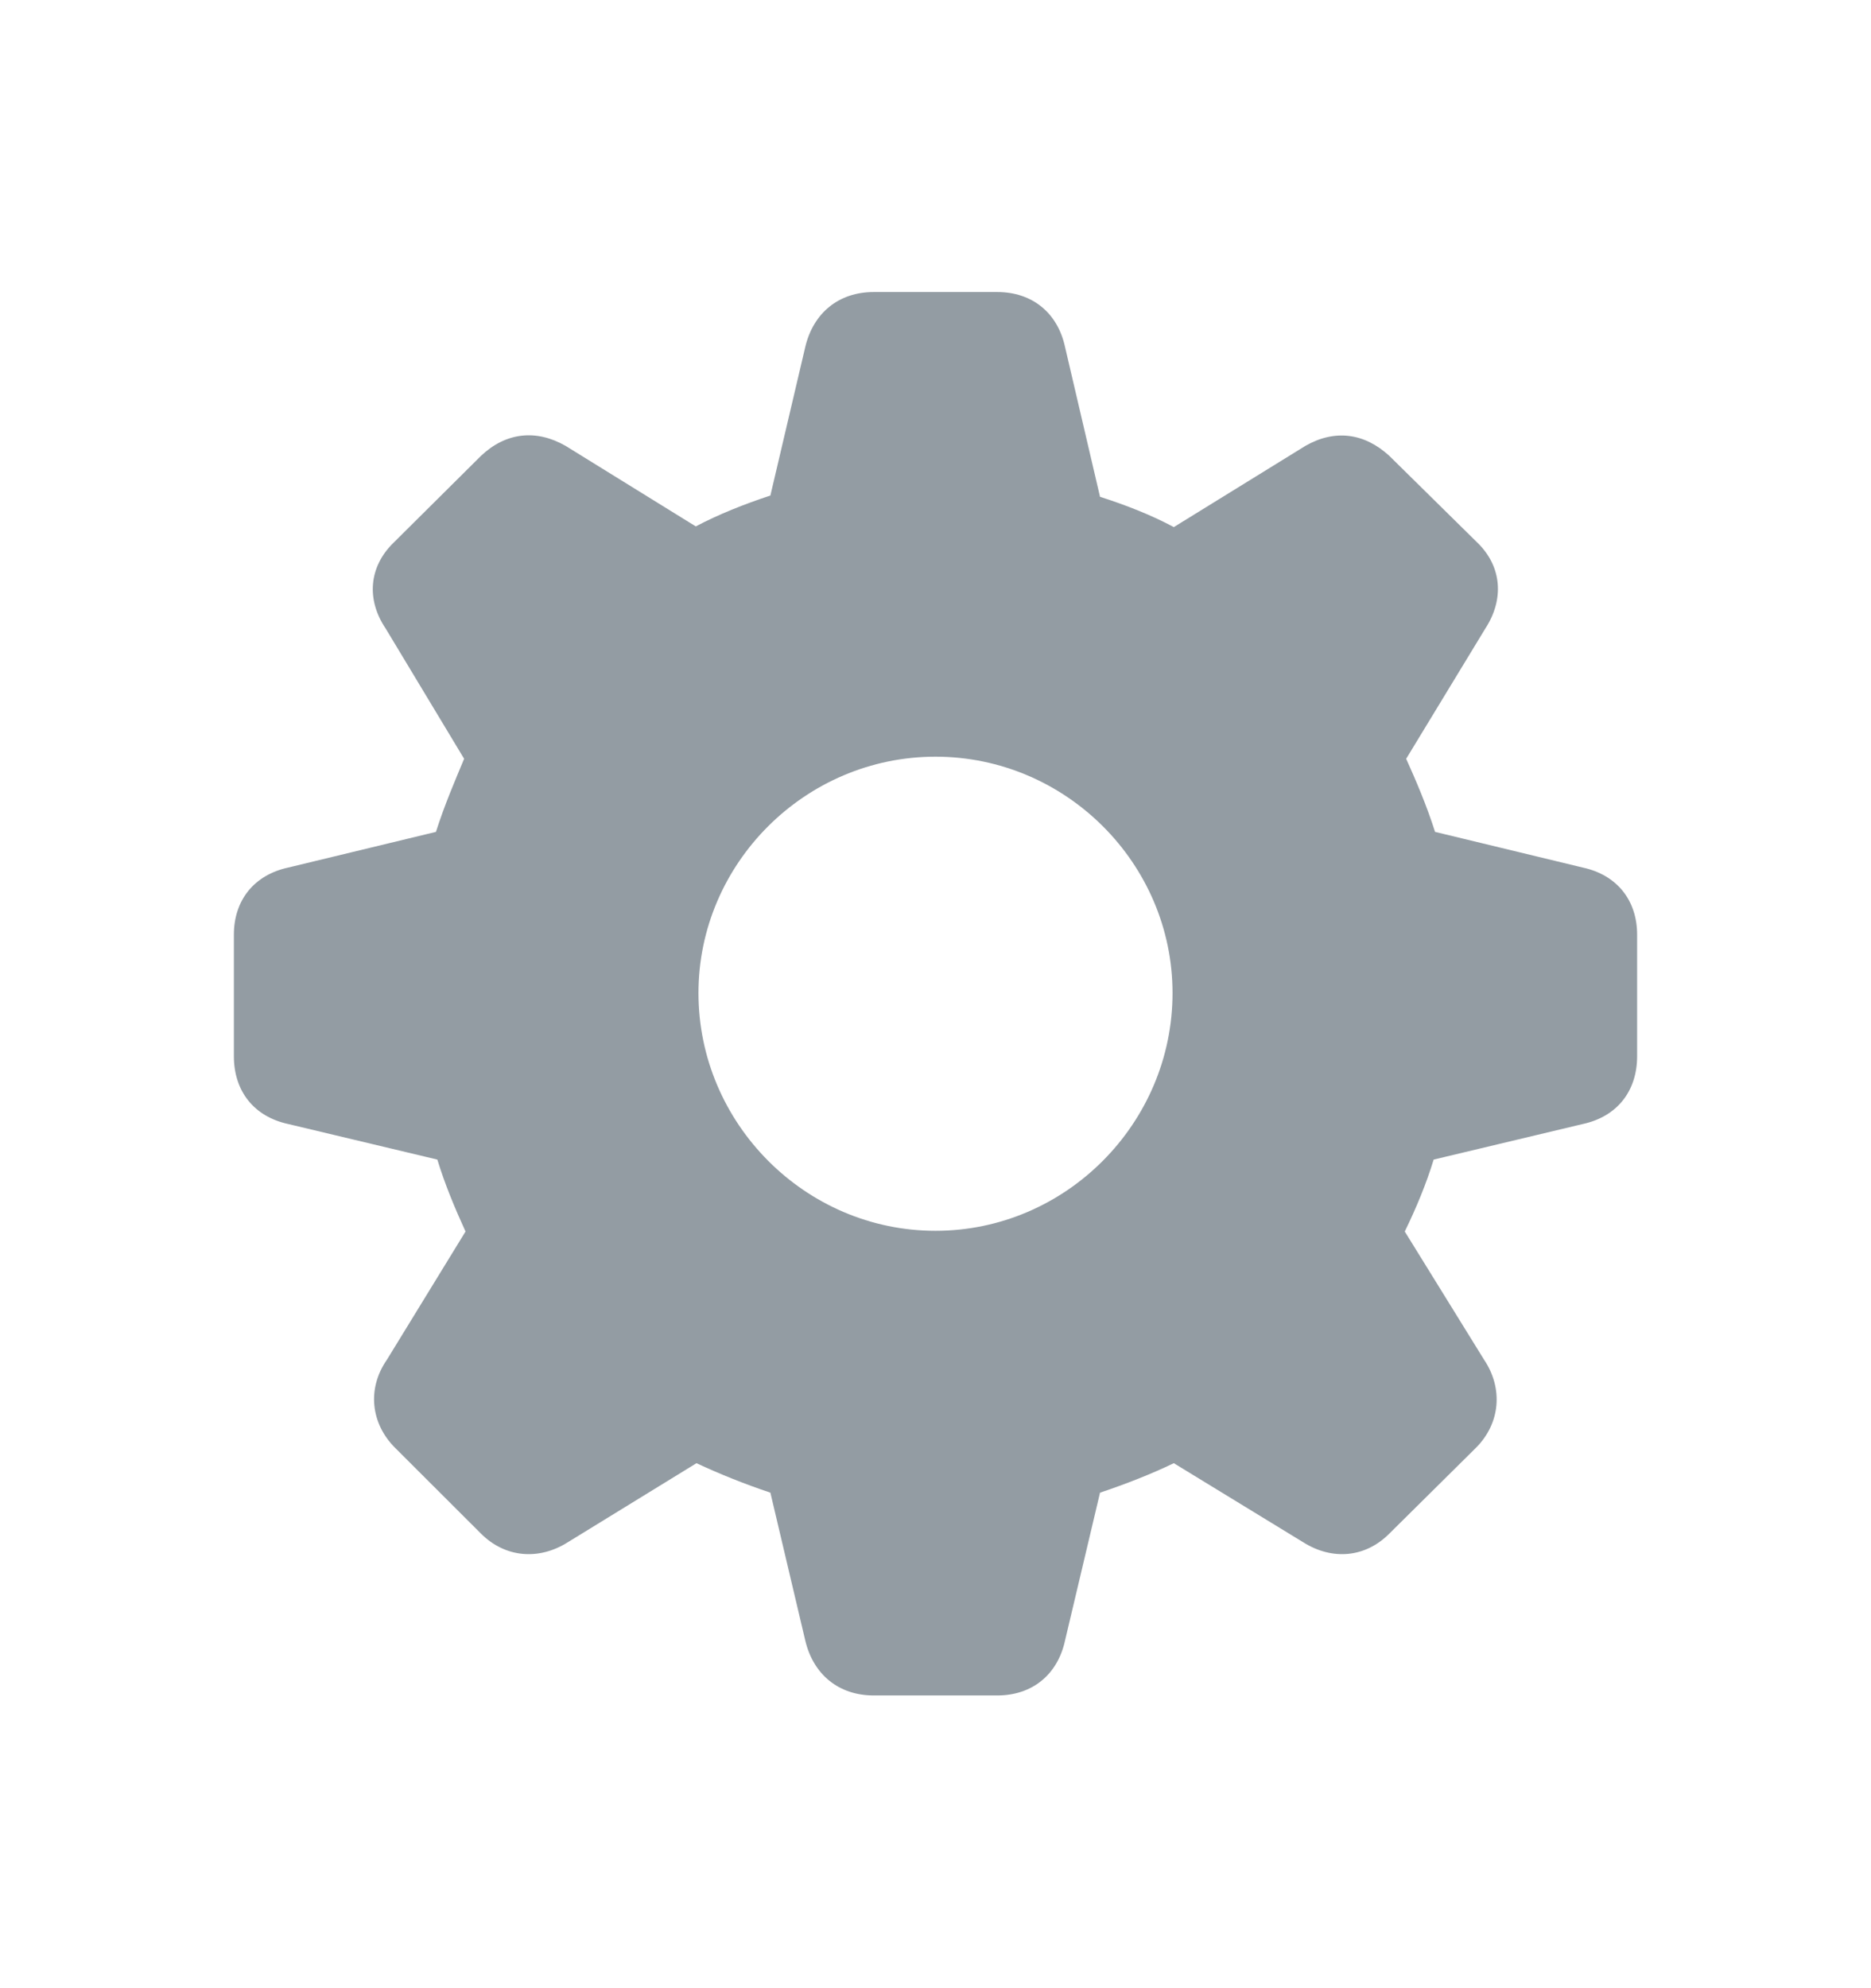<svg width="16" height="17" viewBox="0 0 16 17" fill="none" xmlns="http://www.w3.org/2000/svg">
<g clip-path="url(#clip0_4837_23)">
<path d="M7.472 14.497H8.528C8.827 14.497 9.045 14.319 9.108 14.026L9.407 12.763C9.631 12.688 9.849 12.602 10.038 12.511L11.146 13.188C11.393 13.343 11.675 13.32 11.881 13.113L12.622 12.379C12.829 12.172 12.857 11.873 12.691 11.626L12.013 10.53C12.111 10.329 12.197 10.122 12.26 9.915L13.535 9.611C13.828 9.548 14 9.33 14 9.031V7.992C14 7.699 13.828 7.481 13.535 7.418L12.272 7.113C12.197 6.878 12.105 6.666 12.025 6.488L12.702 5.374C12.863 5.127 12.846 4.845 12.633 4.639L11.881 3.898C11.669 3.703 11.416 3.668 11.164 3.812L10.038 4.507C9.855 4.409 9.642 4.323 9.407 4.248L9.108 2.968C9.045 2.675 8.827 2.497 8.528 2.497H7.472C7.173 2.497 6.955 2.675 6.886 2.968L6.588 4.237C6.364 4.311 6.145 4.398 5.95 4.501L4.836 3.812C4.584 3.668 4.325 3.697 4.113 3.898L3.367 4.639C3.154 4.845 3.131 5.127 3.298 5.374L3.969 6.488C3.895 6.666 3.803 6.878 3.728 7.113L2.465 7.418C2.172 7.481 2 7.699 2 7.992V9.031C2 9.33 2.172 9.548 2.465 9.611L3.74 9.915C3.803 10.122 3.889 10.329 3.981 10.53L3.309 11.626C3.137 11.873 3.171 12.172 3.378 12.379L4.113 13.113C4.32 13.32 4.607 13.343 4.854 13.188L5.956 12.511C6.151 12.602 6.364 12.688 6.588 12.763L6.886 14.026C6.955 14.319 7.173 14.497 7.472 14.497ZM8 10.524C6.886 10.524 5.973 9.605 5.973 8.491C5.973 7.383 6.886 6.47 8 6.47C9.114 6.47 10.027 7.383 10.027 8.491C10.027 9.605 9.114 10.524 8 10.524Z" fill="#939CA3"/>
</g>
<defs>
<clipPath id="clip0_4837_23">
<rect width="12" height="12.006" fill="white" transform="translate(2 2.497)"/>
</clipPath>
</defs>
</svg>
